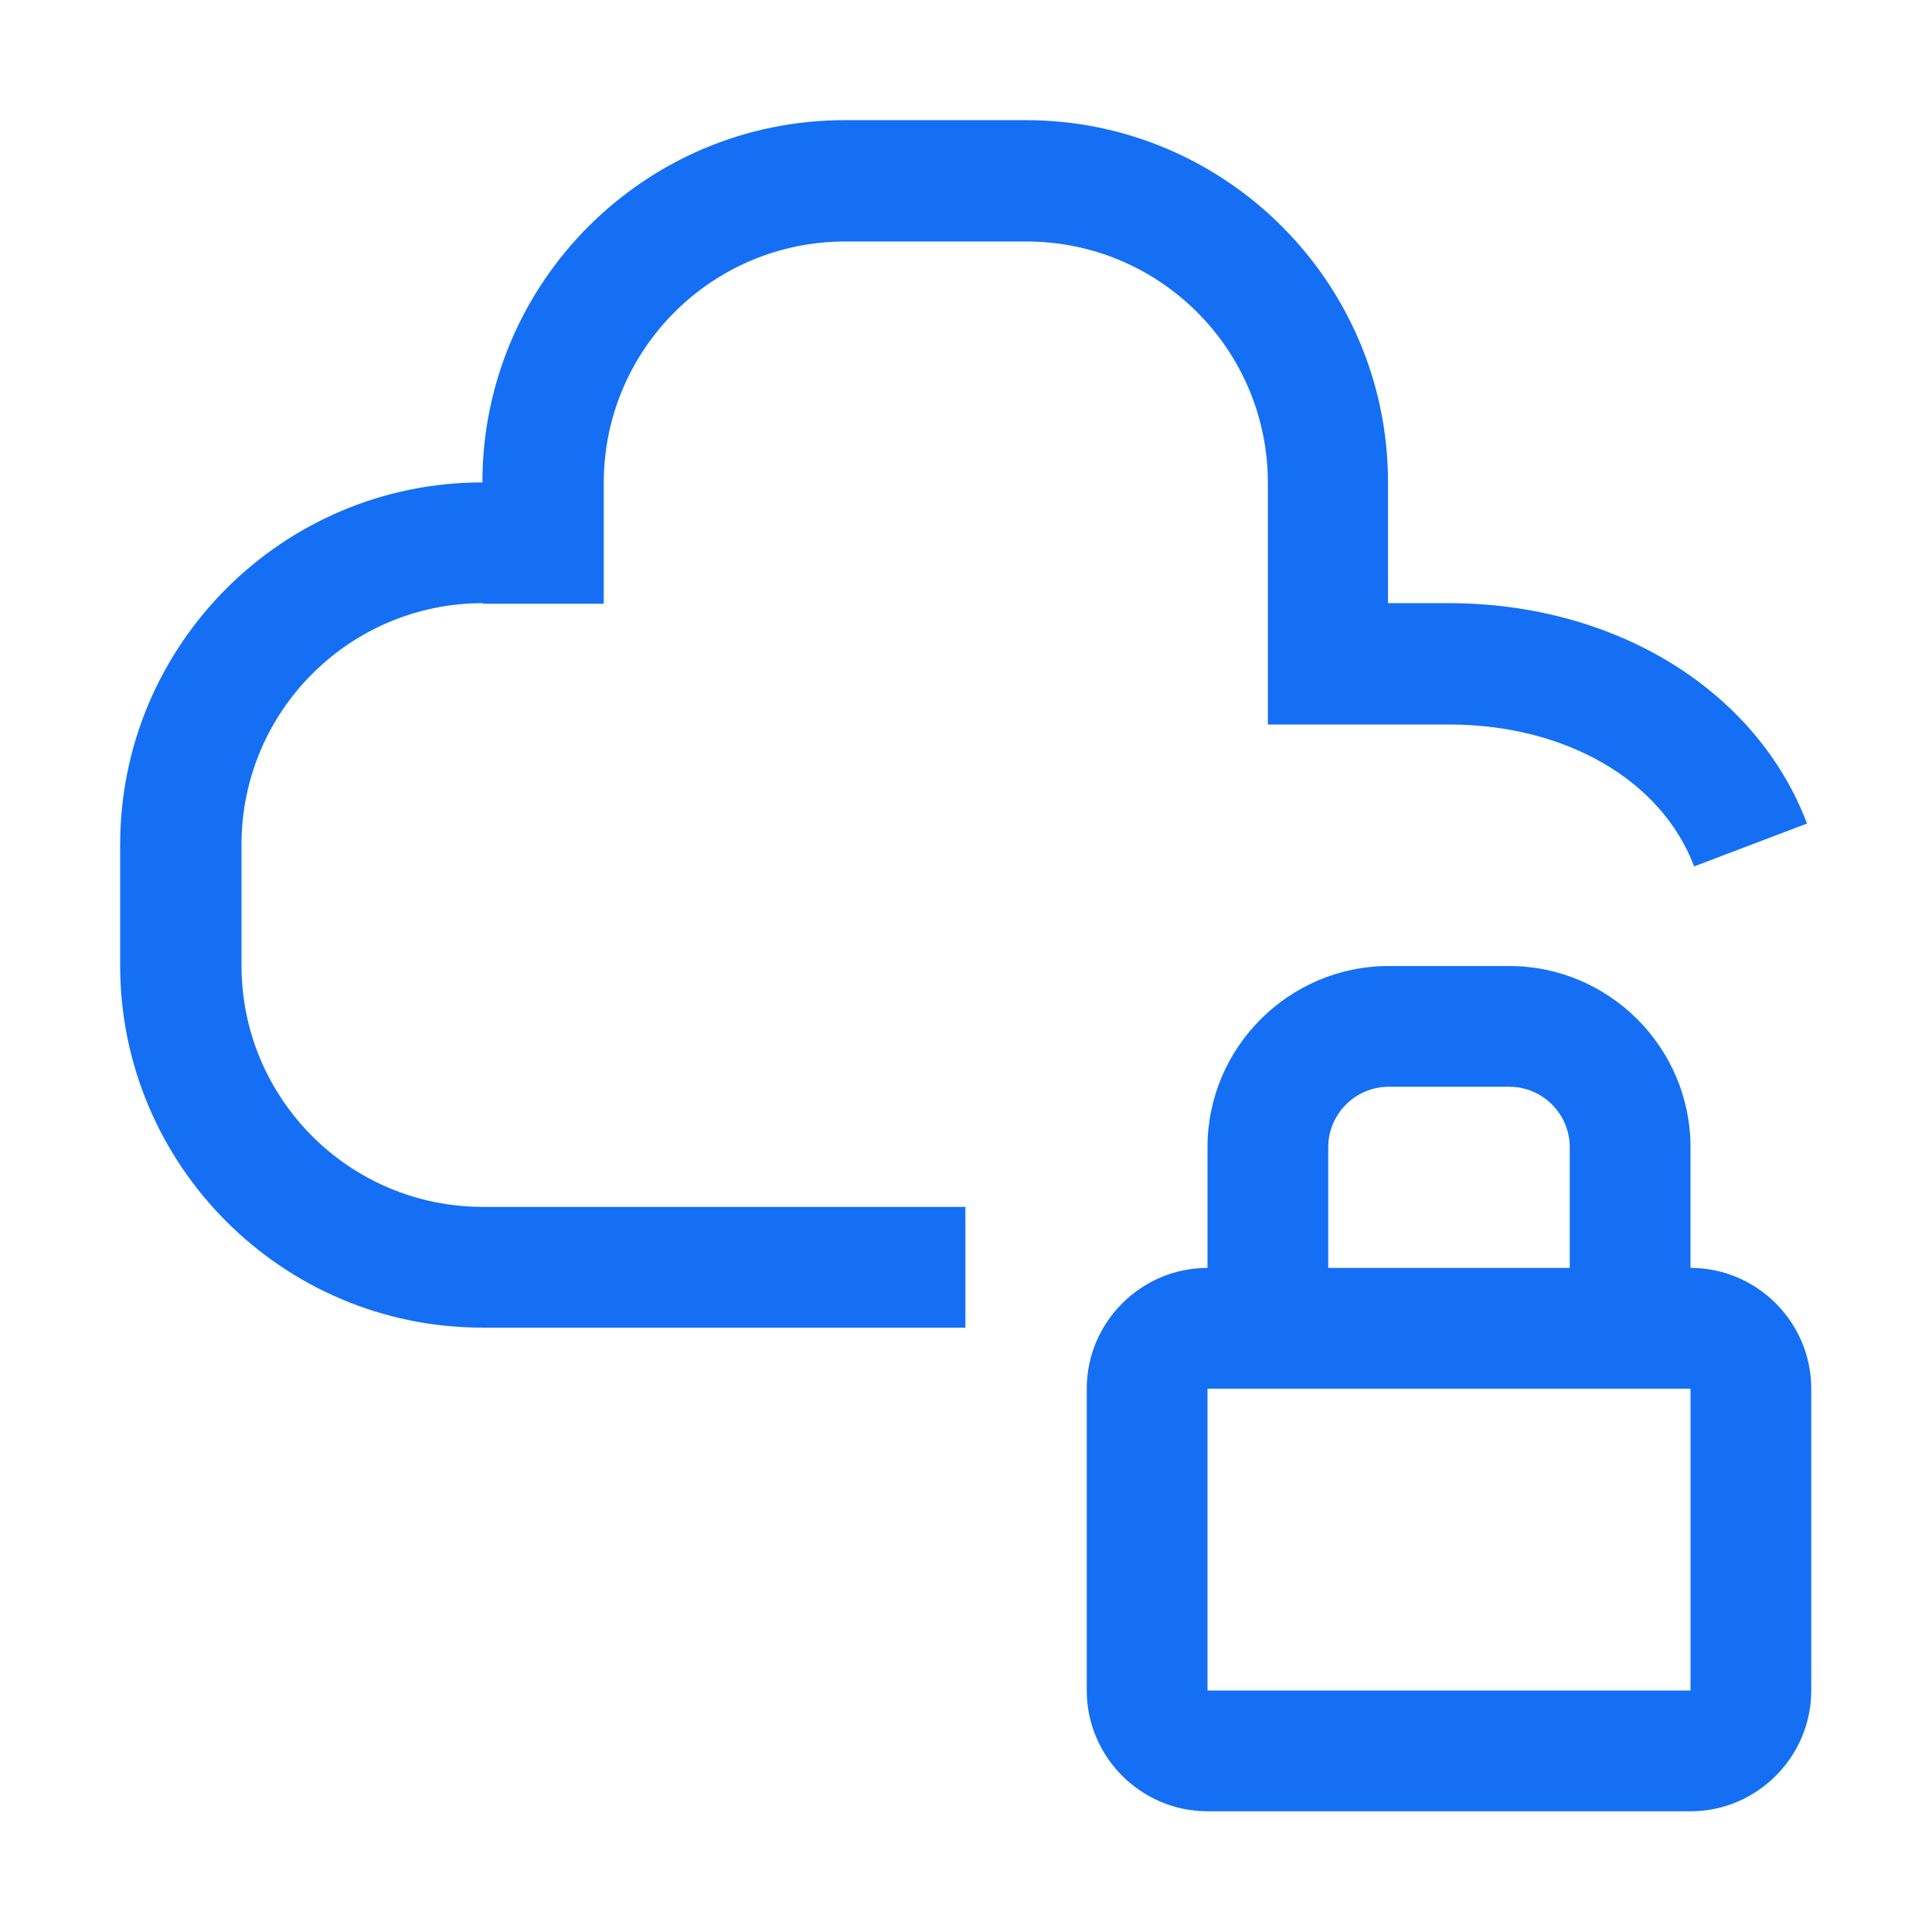 <svg width="64" height="64" viewBox="0 0 64 64" fill="none" xmlns="http://www.w3.org/2000/svg">
<path d="M20 20H16V19.98C11.58 19.98 8 23.561 8 27.98V31.98C8 36.401 11.58 39.98 16 39.98H31.98V43.98H15.98C9.36 43.98 3.98 38.6 3.98 31.98V27.98C3.98 21.36 9.36 15.98 15.98 15.98C15.98 9.36 21.36 3.98 27.98 3.98H33.98C40.6 3.98 45.98 9.36 45.98 15.98V19.98H47.98C53.52 19.98 58.18 22.86 59.86 27.28L56.12 28.701C55.04 25.84 51.86 24 48 24H42V16C42 11.581 38.42 8 34 8H28C23.58 8 20 11.581 20 16V20Z" fill="#146FF4"/>
<path fill-rule="evenodd" clip-rule="evenodd" d="M56 38.001V42.001C58.2 42.001 60 43.8 60 46.001V56.001C60 58.2 58.2 60.001 56 60.001H40C37.8 60.001 36 58.2 36 56.001V46.001C36 43.8 37.8 42.001 40 42.001V38.001C40 34.7 42.7 32.001 46 32.001H50C53.3 32.001 56 34.7 56 38.001ZM46 36.001C44.9 36.001 44 36.901 44 38.001V42.001H52V38.001C52 36.901 51.1 36.001 50 36.001H46ZM40 46.001V56.001H56V46.001H40Z" fill="#146FF4"/>
</svg>

